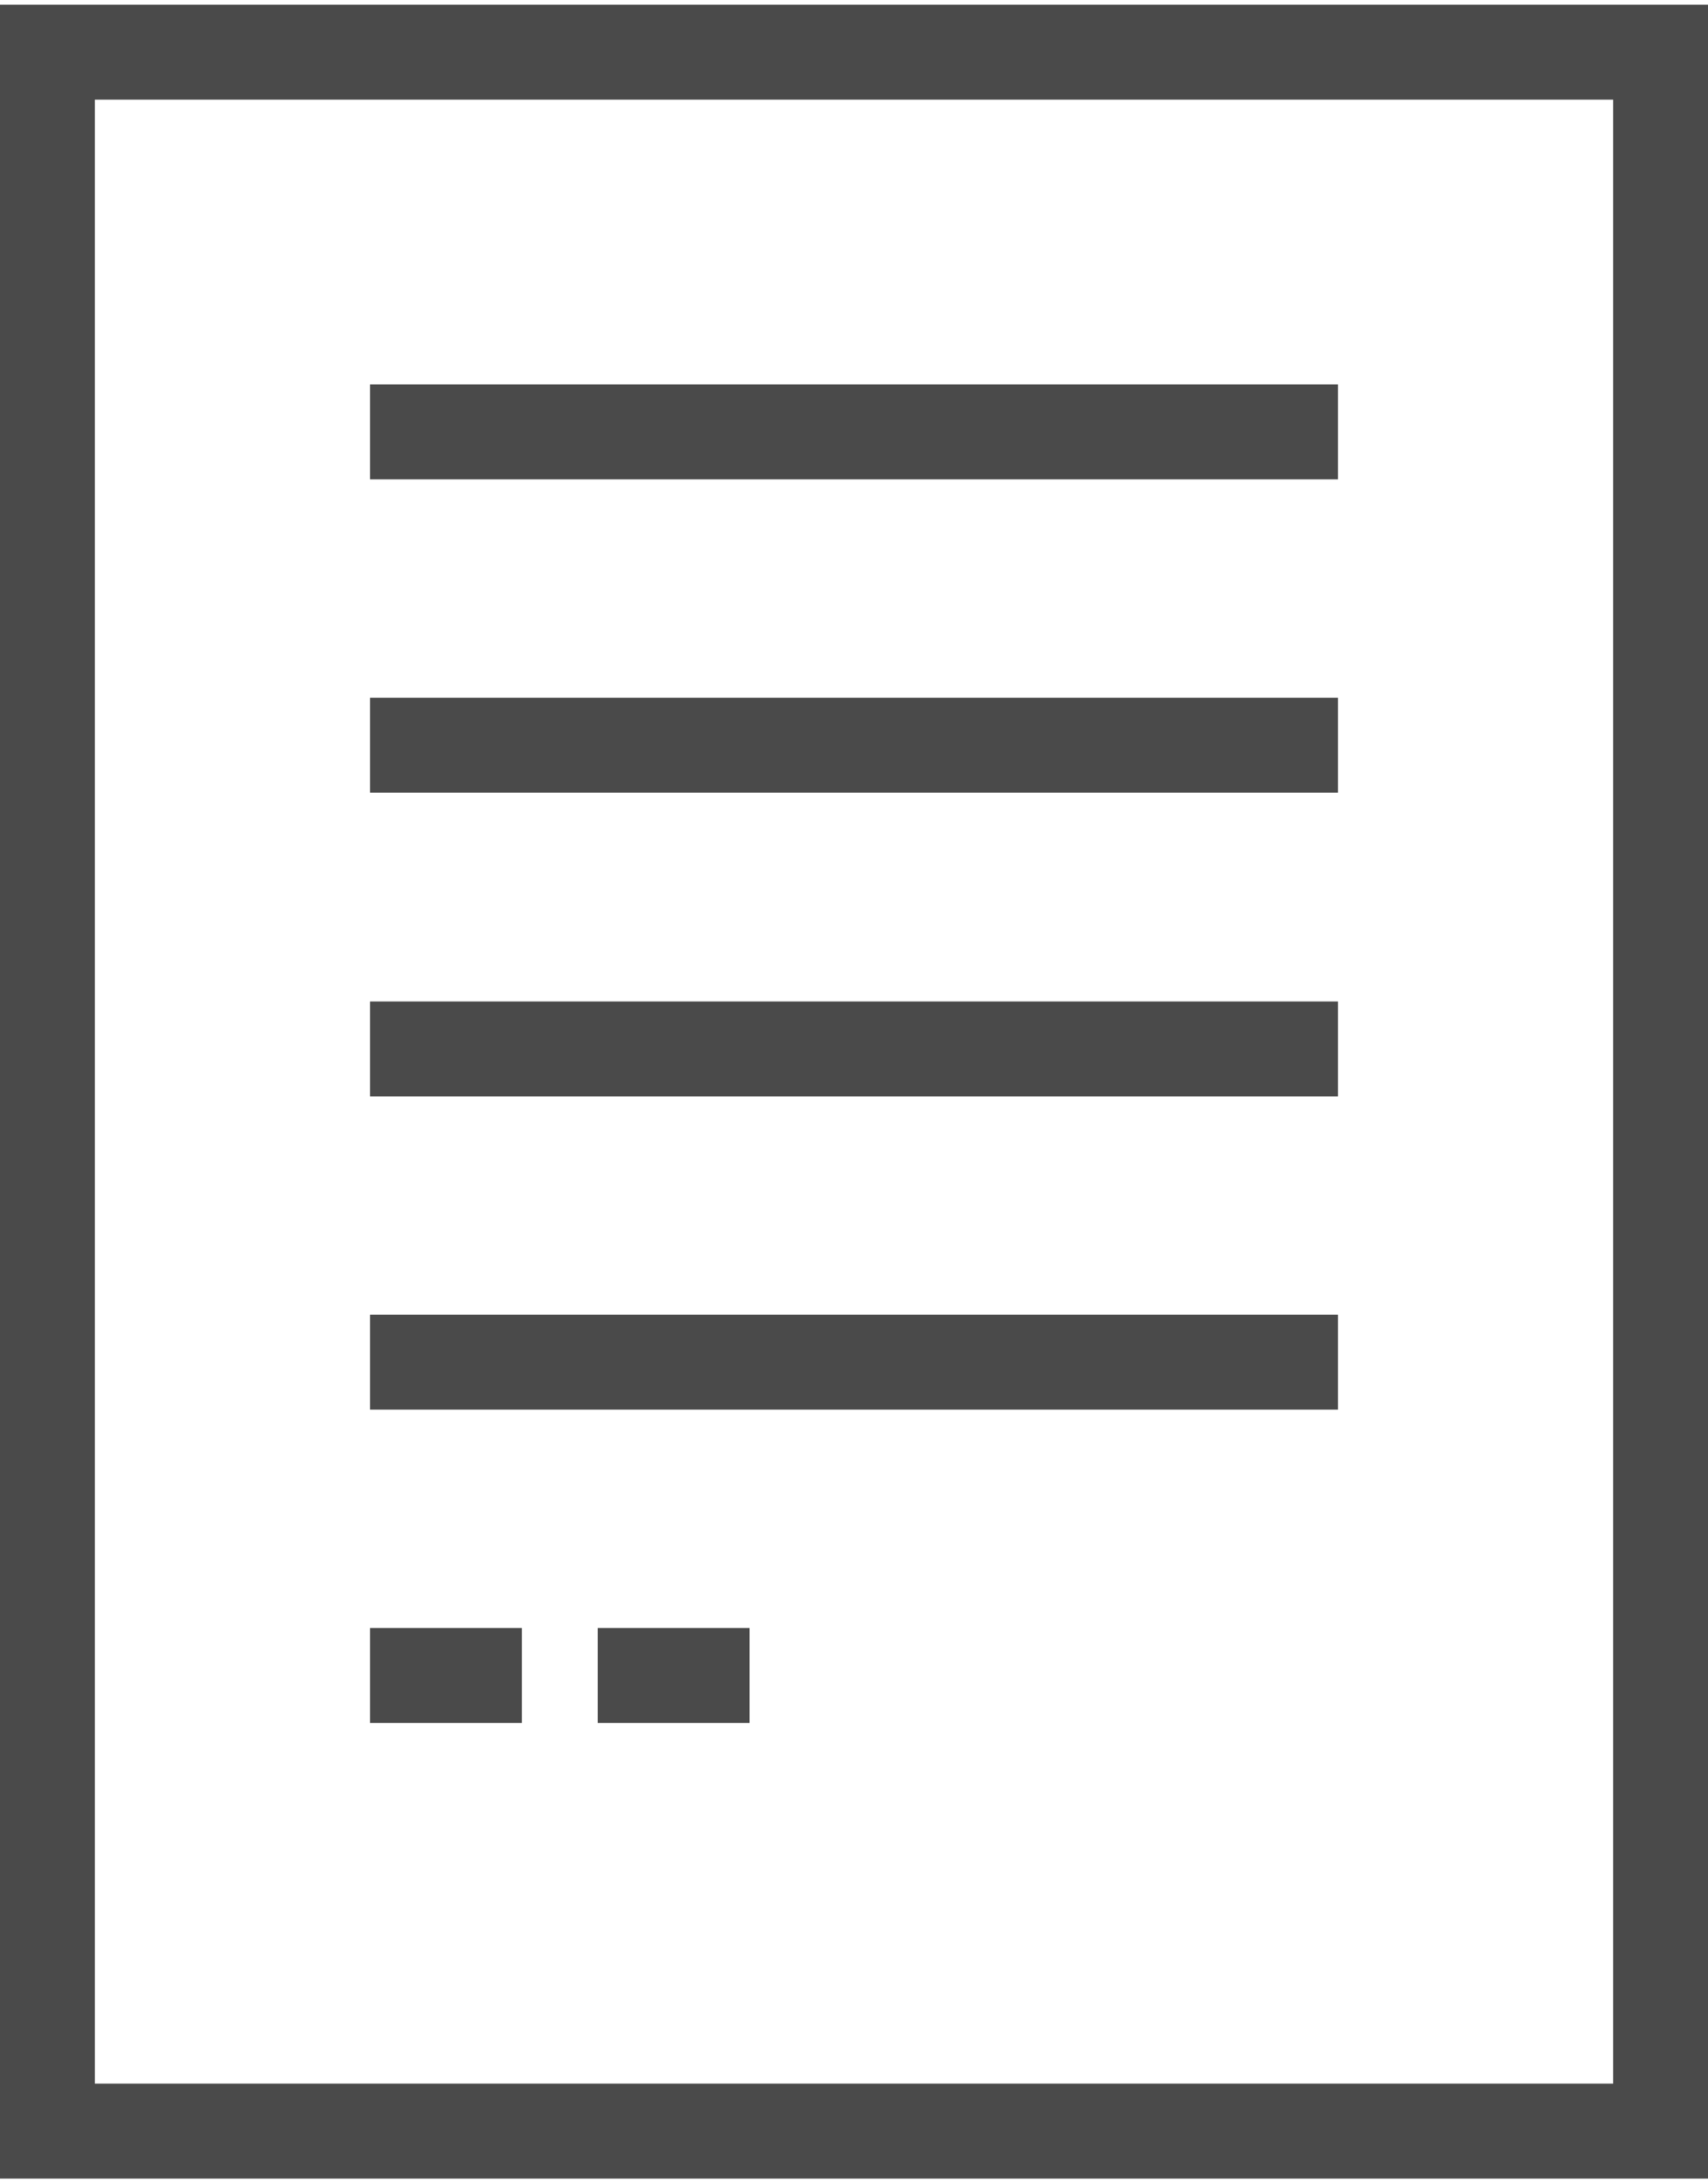 <?xml version="1.0" encoding="utf-8"?>
<svg version="1.1" id="圖層_1" xmlns="http://www.w3.org/2000/svg" xmlns:xlink="http://www.w3.org/1999/xlink" x="0px" y="0px"
	 viewBox="0 0 18 22.9"  width="18" height="23" style="enable-background:new 0 0 18 22.9;" xml:space="preserve">
<style type="text/css">
	.st0{fill:#4A4A4A;}
</style>
<g id="组_387" transform="translate(4440 -1175)">
	<g id="路径_777" transform="translate(-4440 1175)">
		<path class="st0" d="M1,1v20.9h16V1H1 M0,0h18v22.9H0V0z"/>
	</g>
	<rect x="-4436.1" y="1179" class="st0" width="10.2" height="1"/>
	<rect x="-4436.1" y="1185.5" class="st0" width="10.2" height="1"/>
	<rect x="-4436.1" y="1182.3" class="st0" width="10.2" height="1"/>
	<rect x="-4436.1" y="1188.8" class="st0" width="10.2" height="1"/>
	<rect x="-4436.1" y="1192.1" class="st0" width="1.6" height="1"/>
	<rect x="-4433.7" y="1192.1" class="st0" width="1.6" height="1"/>
</g>
</svg>
